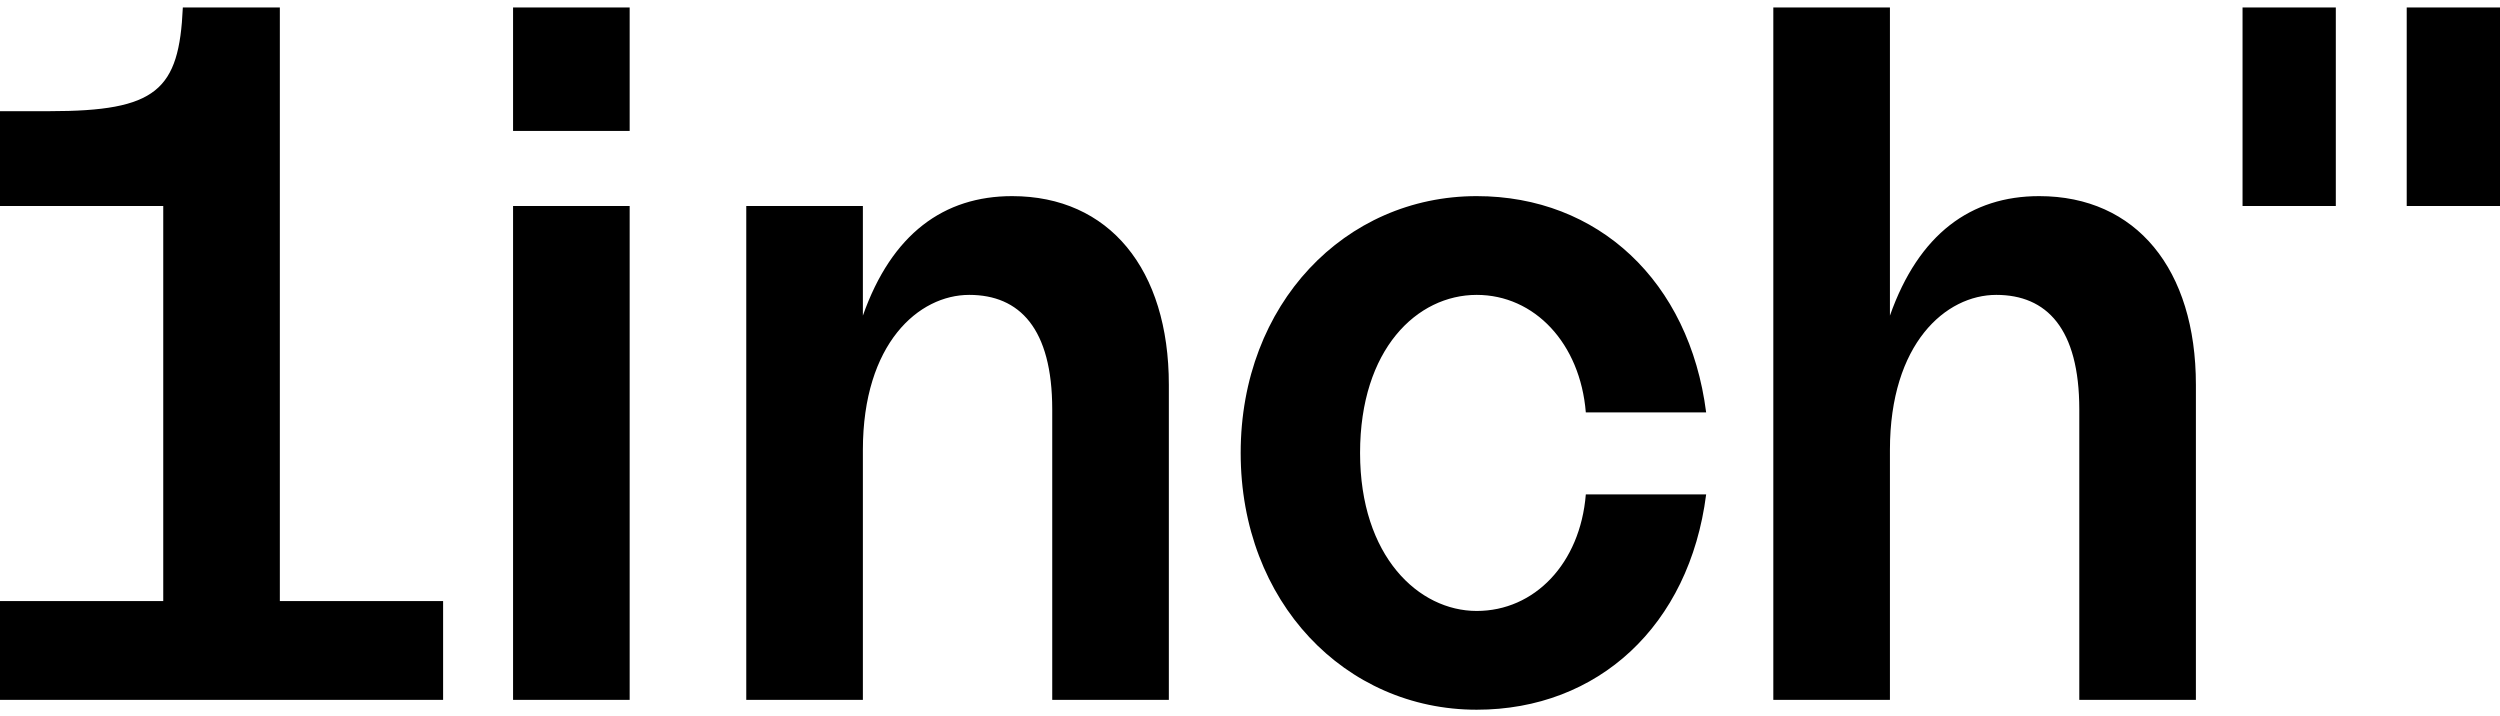 <svg width="178" height="51" viewBox="0 0 178 51" fill="none" xmlns="http://www.w3.org/2000/svg">
<path d="M171.358 14.667V0.532H178V14.667H171.358ZM159.669 14.667V0.532H166.31V14.667H159.669ZM126.26 49.829H134.563V32.037C134.563 24.442 138.548 20.996 142.134 20.996C145.721 20.996 148.046 23.387 148.046 29.154V49.829H156.348V27.396C156.348 19.168 152.097 13.964 145.19 13.964C140.341 13.964 136.622 16.636 134.563 22.473V0.532H126.26V49.829ZM0 49.829H31.549V42.797H19.925V0.532H13.018C12.752 6.439 11.158 7.916 3.52 7.916H0V14.667H11.623V42.797H0V49.829ZM105.14 20.996C109.257 20.996 112.512 24.442 112.91 29.365H121.478C120.283 20.012 113.774 13.964 105.14 13.964C95.775 13.964 88.336 21.629 88.336 32.248C88.336 42.867 95.775 50.532 105.14 50.532C113.774 50.532 120.283 44.555 121.478 35.202H112.91C112.512 40.124 109.257 43.5 105.14 43.5C101.022 43.5 96.837 39.632 96.837 32.248C96.837 24.864 100.889 20.996 105.14 20.996ZM53.134 49.829H61.437V32.037C61.437 24.442 65.422 20.996 69.008 20.996C72.595 20.996 74.919 23.387 74.919 29.154V49.829H83.222V27.396C83.222 19.168 78.971 13.964 72.063 13.964C67.215 13.964 63.495 16.636 61.437 22.473V14.667H53.134V49.829ZM36.53 0.532V9.323H44.832V0.532H36.53ZM36.53 14.667V49.829H44.832V14.667H36.53Z" fill="black"/>
</svg>
